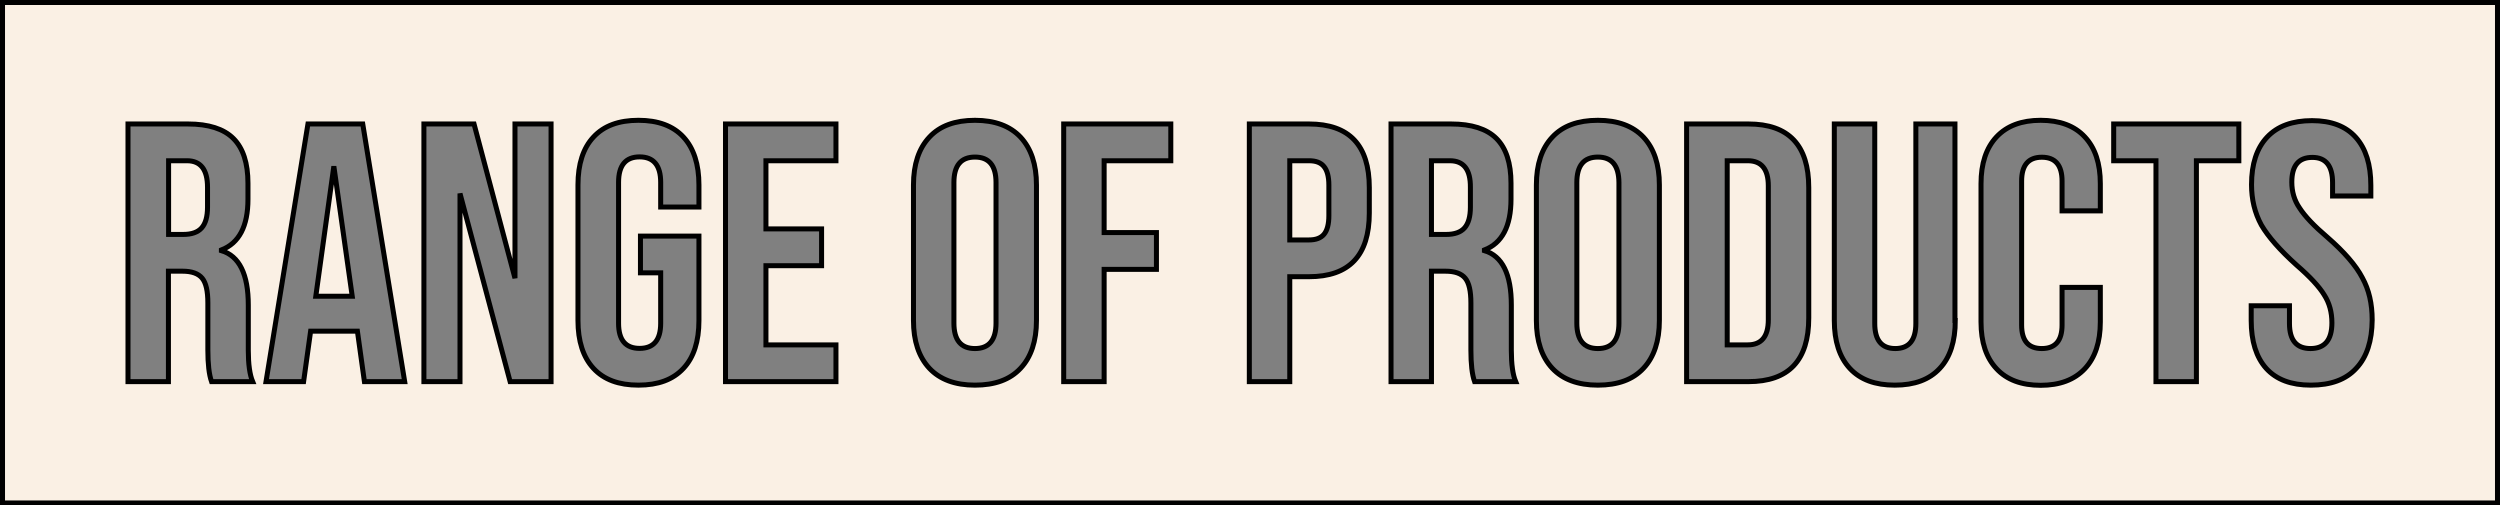 <?xml version="1.0" encoding="utf-8"?>
<!-- Generator: Adobe Illustrator 27.8.1, SVG Export Plug-In . SVG Version: 6.00 Build 0)  -->
<svg version="1.1" id="Layer_1" xmlns="http://www.w3.org/2000/svg" xmlns:xlink="http://www.w3.org/1999/xlink" x="0px" y="0px"
	 viewBox="0 0 1496.2 302.5" style="enable-background:new 0 0 1496.2 302.5;" xml:space="preserve">
<rect x="0" y="0" width="1496.2" height="302.5" fill="#808080" stroke="none"/>
<style type="text/css">
	.st0{fill:#F5A6D7;}
	.st1{fill:#F2CA00;}
	.st2{fill:#02893C;}
	.st3{fill:#F53F02;}
	.st4{fill:#F4A9D4;}
	.st5{fill:#0354D7;}
	.st6{fill:#008749;}
	.st7{fill:#00FF48;}
	.st8{fill:none;stroke:#008749;stroke-miterlimit:10;}
	.st9{fill:none;stroke:#008749;stroke-width:36;stroke-miterlimit:10;}
	.st10{fill:#FFFFFF;}
	.st11{fill:none;stroke:#0354D7;stroke-width:40;stroke-miterlimit:10;}
	.st12{fill:none;stroke:#008749;stroke-width:40;stroke-miterlimit:10;}
	.st13{fill:none;stroke:#F4A9D4;stroke-width:40;stroke-miterlimit:10;}
	.st14{fill:none;stroke:#F53F02;stroke-width:40;stroke-miterlimit:10;}
	.st15{fill:none;stroke:#F2CA00;stroke-width:40;stroke-miterlimit:10;}
	.st16{fill:none;stroke:#008749;stroke-width:37.986;stroke-miterlimit:10;}
	.st17{fill:none;stroke:#008749;stroke-width:38.225;stroke-miterlimit:10;}
	.st18{fill:none;stroke:#008749;stroke-width:38.464;stroke-miterlimit:10;}
	.st19{fill:none;stroke:#008749;stroke-width:38.704;stroke-miterlimit:10;}
	.st20{fill:none;stroke:#008749;stroke-width:38.943;stroke-miterlimit:10;}
	.st21{fill:none;stroke:#008749;stroke-width:39.182;stroke-miterlimit:10;}
	.st22{fill:none;stroke:#008749;stroke-width:39.422;stroke-miterlimit:10;}
	.st23{fill:none;stroke:#008749;stroke-width:39.661;stroke-miterlimit:10;}
	.st24{fill:none;stroke:#008749;stroke-width:39.9;stroke-miterlimit:10;}
	.st25{fill:none;stroke:#008749;stroke-width:40.139;stroke-miterlimit:10;}
	.st26{fill:none;stroke:#008749;stroke-width:40.379;stroke-miterlimit:10;}
	.st27{fill:none;stroke:#008749;stroke-width:40.618;stroke-miterlimit:10;}
	.st28{fill:#FAF0E4;}
	.st29{fill:#5B4087;}
	.st30{fill:#75C8C0;}
	.st31{fill:#F4C84B;}
	.st32{fill:#F47214;}
	.st33{fill:#6BBA6B;}
	.st34{fill:#F5C5B7;}
	.st35{fill:#FAF0E4;stroke:#000000;stroke-width:3;}
</style>
<g>
	<path class="st35" d="M867.7,96.2h-11v44.1h8.8c5,0,8.7-1.3,11-3.9c2.3-2.6,3.5-6.7,3.5-12.4v-11.9
		C880.1,101.5,876,96.2,867.7,96.2z"/>
	<path class="st35" d="M956.3,94c-8.4,0-12.6,5.1-12.6,15.2v84.2c0,10.1,4.2,15.2,12.6,15.2c8.4,0,12.6-5.1,12.6-15.2v-84.2
		C968.8,99.1,964.7,94,956.3,94z"/>
	<path class="st35" d="M783.4,96.2h-11.5v47.4h11.5c4.1,0,7.1-1.1,9-3.4c1.9-2.3,2.9-6,2.9-11.1v-18.3c0-5.1-1-8.8-2.9-11.1
		C790.5,97.3,787.5,96.2,783.4,96.2z"/>
	<path class="st35" d="M111.9,96.2h-11v44.1h8.8c5,0,8.7-1.3,11-3.9c2.3-2.6,3.5-6.7,3.5-12.4v-11.9
		C124.2,101.5,120.1,96.2,111.9,96.2z"/>
	<polygon class="st35" points="189,177.3 210.8,177.3 199.8,99.5 	"/>
	<path class="st35" d="M583.5,94c-8.4,0-12.6,5.1-12.6,15.2v84.2c0,10.1,4.2,15.2,12.6,15.2c8.4,0,12.6-5.1,12.6-15.2v-84.2
		C596.1,99.1,591.9,94,583.5,94z"/>
	<path class="st35" d="M1046,96.2h-12.3v110.2h12.3c8.2,0,12.3-5,12.3-15v-80.2C1058.3,101.2,1054.2,96.2,1046,96.2z"/>
	<path class="st35" d="M1.5,1.5V301h1493.2V1.5H1.5z M126.6,228.4c-1.5-4.3-2.2-10.6-2.2-18.9v-28.2c0-7.1-1.1-12-3.4-14.8
		c-2.3-2.8-6.2-4.2-11.8-4.2h-8.4v66.1H76.6V74.2h35.9c12.3,0,21.4,2.9,27.2,8.7c5.8,5.8,8.7,14.7,8.7,26.8v9.5
		c0,16.2-5.3,26.3-15.9,30.4v0.4c10.7,3.2,16.1,14.1,16.1,32.6v27.1c0,8.4,0.9,14.6,2.6,18.7H126.6z M218.1,228.4l-4.2-30.2h-28
		l-4.2,30.2h-22.5l25.1-154.2h32.8l25.1,154.2H218.1z M329.8,228.4h-24.5l-30-112.6v112.6h-21.6V74.2h30l24.5,92.3V74.2h21.6V228.4z
		 M418.3,123.9h-22.9v-14.8c0-10.1-4.2-15.2-12.6-15.2c-8.4,0-12.6,5.1-12.6,15.2v84.4c0,10,4.2,15,12.6,15c8.4,0,12.6-5,12.6-15
		v-30.2h-12.1v-22h35v50.5c0,12.5-3.1,22.1-9.3,28.7c-6.2,6.7-15.1,10-26.9,10c-11.8,0-20.7-3.3-26.9-10c-6.2-6.7-9.3-16.3-9.3-28.7
		v-81.1c0-12.5,3.1-22.1,9.3-28.7c6.2-6.7,15.1-10,26.9-10c11.7,0,20.7,3.3,26.9,10c6.2,6.7,9.3,16.3,9.3,28.7V123.9z M500.3,96.2
		h-41.9v40.8h33.3v22h-33.3v47.4h41.9v22h-66.1V74.2h66.1V96.2z M620.3,191.8c0,12.3-3.2,21.9-9.5,28.6
		c-6.3,6.8-15.4,10.1-27.3,10.1c-11.9,0-21-3.4-27.3-10.1c-6.3-6.8-9.5-16.3-9.5-28.6v-81.1c0-12.3,3.2-21.9,9.5-28.6
		c6.3-6.8,15.4-10.1,27.3-10.1c11.9,0,21,3.4,27.3,10.1c6.3,6.8,9.5,16.3,9.5,28.6V191.8z M700.7,96.2h-39.9v43h31.3v22h-31.3v67.2
		h-24.2V74.2h64.1V96.2z M819.5,127.5c0,25.4-12,38.1-36.1,38.1h-11.5v62.8h-24.2V74.2h35.7c24.1,0,36.1,12.7,36.1,38.1V127.5z
		 M882.5,228.4c-1.5-4.3-2.2-10.6-2.2-18.9v-28.2c0-7.1-1.1-12-3.4-14.8c-2.3-2.8-6.2-4.2-11.8-4.2h-8.4v66.1h-24.2V74.2h35.9
		c12.3,0,21.4,2.9,27.2,8.7c5.8,5.8,8.7,14.7,8.7,26.8v9.5c0,16.2-5.3,26.3-15.9,30.4v0.4c10.7,3.2,16.1,14.1,16.1,32.6v27.1
		c0,8.4,0.9,14.6,2.6,18.7H882.5z M993.1,191.8c0,12.3-3.2,21.9-9.5,28.6c-6.3,6.8-15.4,10.1-27.3,10.1c-11.9,0-21-3.4-27.3-10.1
		c-6.3-6.8-9.5-16.3-9.5-28.6v-81.1c0-12.3,3.2-21.9,9.5-28.6c6.3-6.8,15.4-10.1,27.3-10.1c11.9,0,21,3.4,27.3,10.1
		c6.3,6.8,9.5,16.3,9.5,28.6V191.8z M1082.5,190.3c0,25.4-12,38.1-36.1,38.1h-37V74.2h37c24.1,0,36.1,12.7,36.1,38.1V190.3z
		 M1170.2,191.8c0,12.5-3.1,22.1-9.3,28.7c-6.2,6.7-15.1,10-26.9,10c-11.8,0-20.7-3.3-26.9-10c-6.2-6.7-9.3-16.3-9.3-28.7V74.2h24.2
		v119.4c0,10,4.1,15,12.3,15c8.2,0,12.3-5,12.3-15V74.2h23.4V191.8z M1257,126.2h-22.9v-17.8c0-9.5-4-14.3-12.1-14.3
		c-8.1,0-12.1,4.8-12.1,14.3v86.1c0,9.4,4,14.1,12.1,14.1c8.1,0,12.1-4.7,12.1-14.1V172h22.9v20.7c0,12-3.1,21.4-9.3,28
		c-6.2,6.6-15,9.9-26.4,9.9s-20.3-3.3-26.4-9.9c-6.2-6.6-9.3-15.9-9.3-28v-82.8c0-12,3.1-21.4,9.3-28c6.2-6.6,15-9.9,26.4-9.9
		s20.3,3.3,26.4,9.9c6.2,6.6,9.3,15.9,9.3,28V126.2z M1339.8,96.2h-25.3v132.2h-24.2V96.2h-25.3v-22h74.9V96.2z M1410.2,220.4
		c-6.2,6.8-15.3,10.1-27.2,10.1c-11.8,0-20.6-3.3-26.7-10c-6-6.7-9-16.3-9-28.7V183h22.9v10.6c0,10,4.2,15,12.6,15
		c8.5,0,12.8-5.1,12.8-15.4c0-6.3-1.5-11.9-4.6-16.7c-2.9-4.8-8.4-10.8-16.5-17.8c-10-9-17-17-21.1-24c-4-7.3-5.9-15.4-5.9-24.2
		c0-12.3,3.1-21.8,9.3-28.4c6.2-6.6,15.1-9.9,26.9-9.9c11.5,0,20.2,3.3,26.2,10c6,6.7,9,16.3,9,28.7v6.4h-22.9v-7.9
		c0-10.1-4-15.2-12.1-15.2c-8.2,0-12.3,4.9-12.3,14.8c0,5.7,1.5,10.9,4.6,15.4c3.2,5,8.8,10.9,16.7,17.6
		c10.1,8.8,17.1,16.9,20.9,24.2c4,7.2,5.9,15.6,5.9,25.3C1419.6,204,1416.5,213.7,1410.2,220.4z"/>
</g>
</svg>
